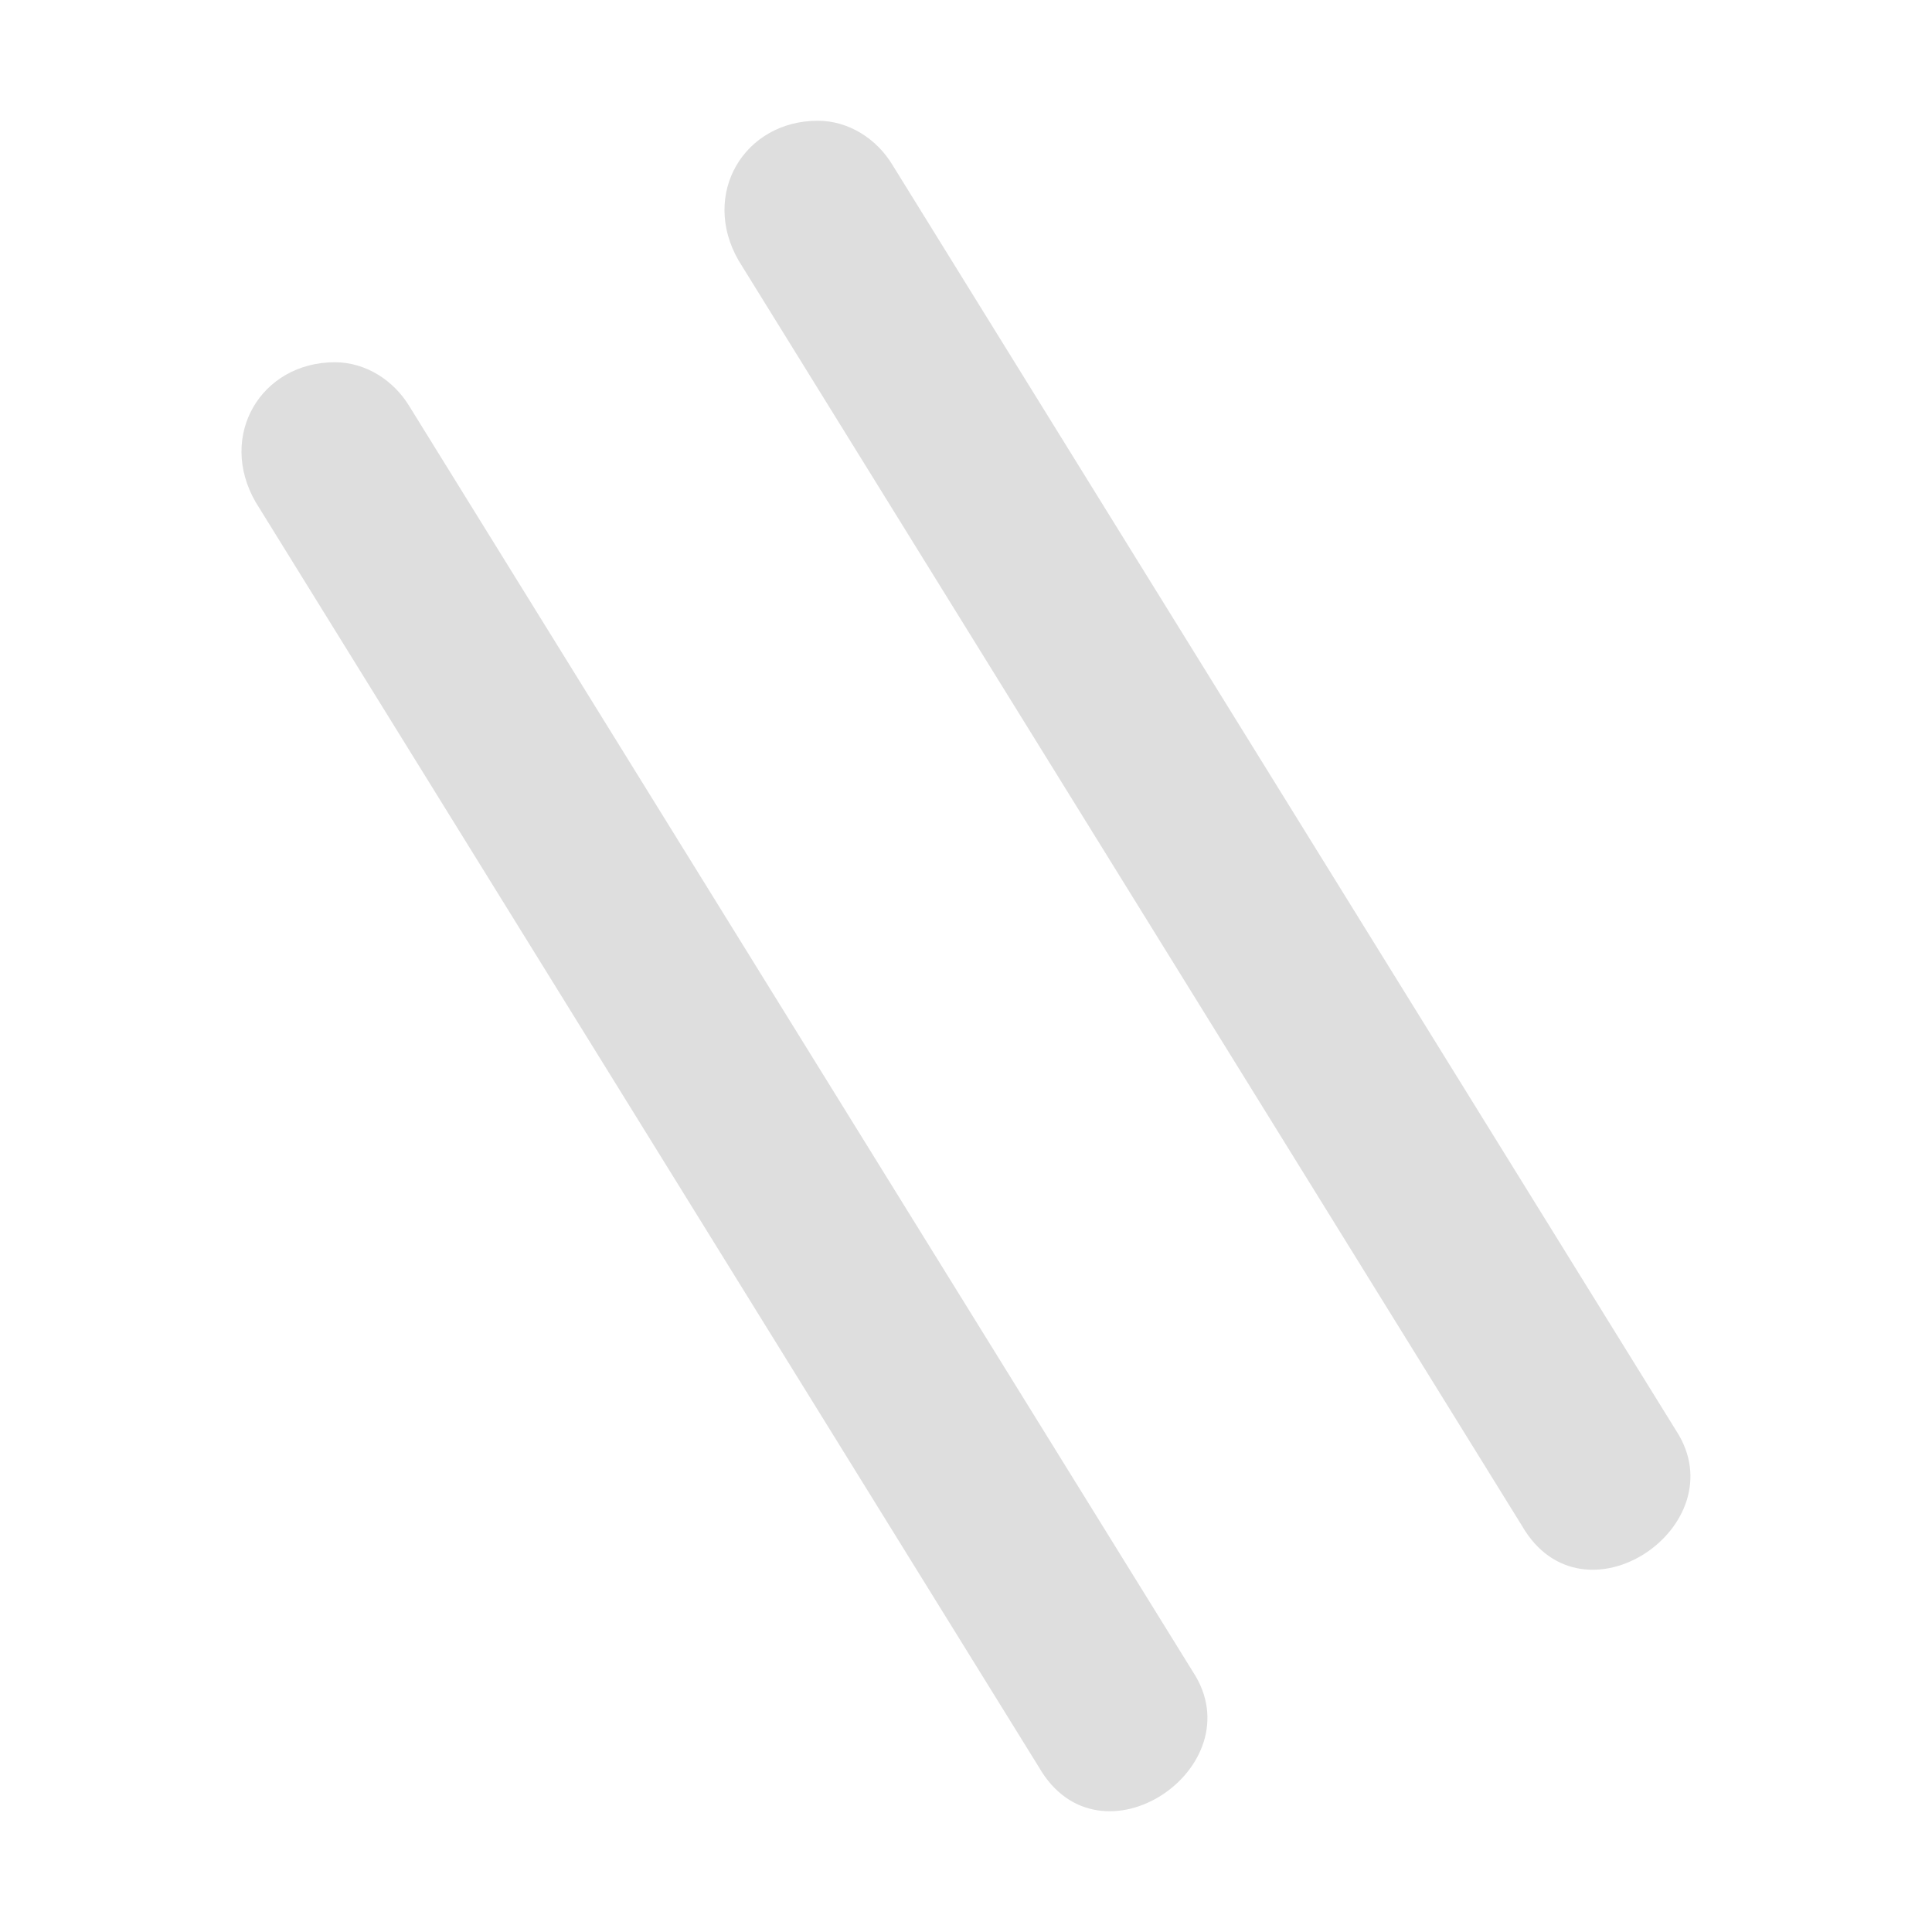 <svg xmlns="http://www.w3.org/2000/svg" width="16" height="16" version="1.1">
 <defs>
  <style id="current-color-scheme" type="text/css">
   .ColorScheme-Text { color:#dedede; } .ColorScheme-Highlight { color:#4285f4; }
  </style>
 </defs>
 <path style="fill:currentColor" class="ColorScheme-Text" d="M 6.773,1 C 6.162,1 5.8,1.608 6.117,2.158 L 12.605,12.637 C 13.11,13.51 14.393,12.633 13.881,11.848 L 7.393,1.369 C 7.262,1.15 7.029,1 6.773,1 Z M 2.773,3 C 2.162,3 1.8,3.608 2.117,4.158 L 8.605,14.637 C 9.11,15.51 10.393,14.633 9.881,13.848 L 3.393,3.369 C 3.262,3.15 3.029,3 2.773,3 Z"/>
</svg>
